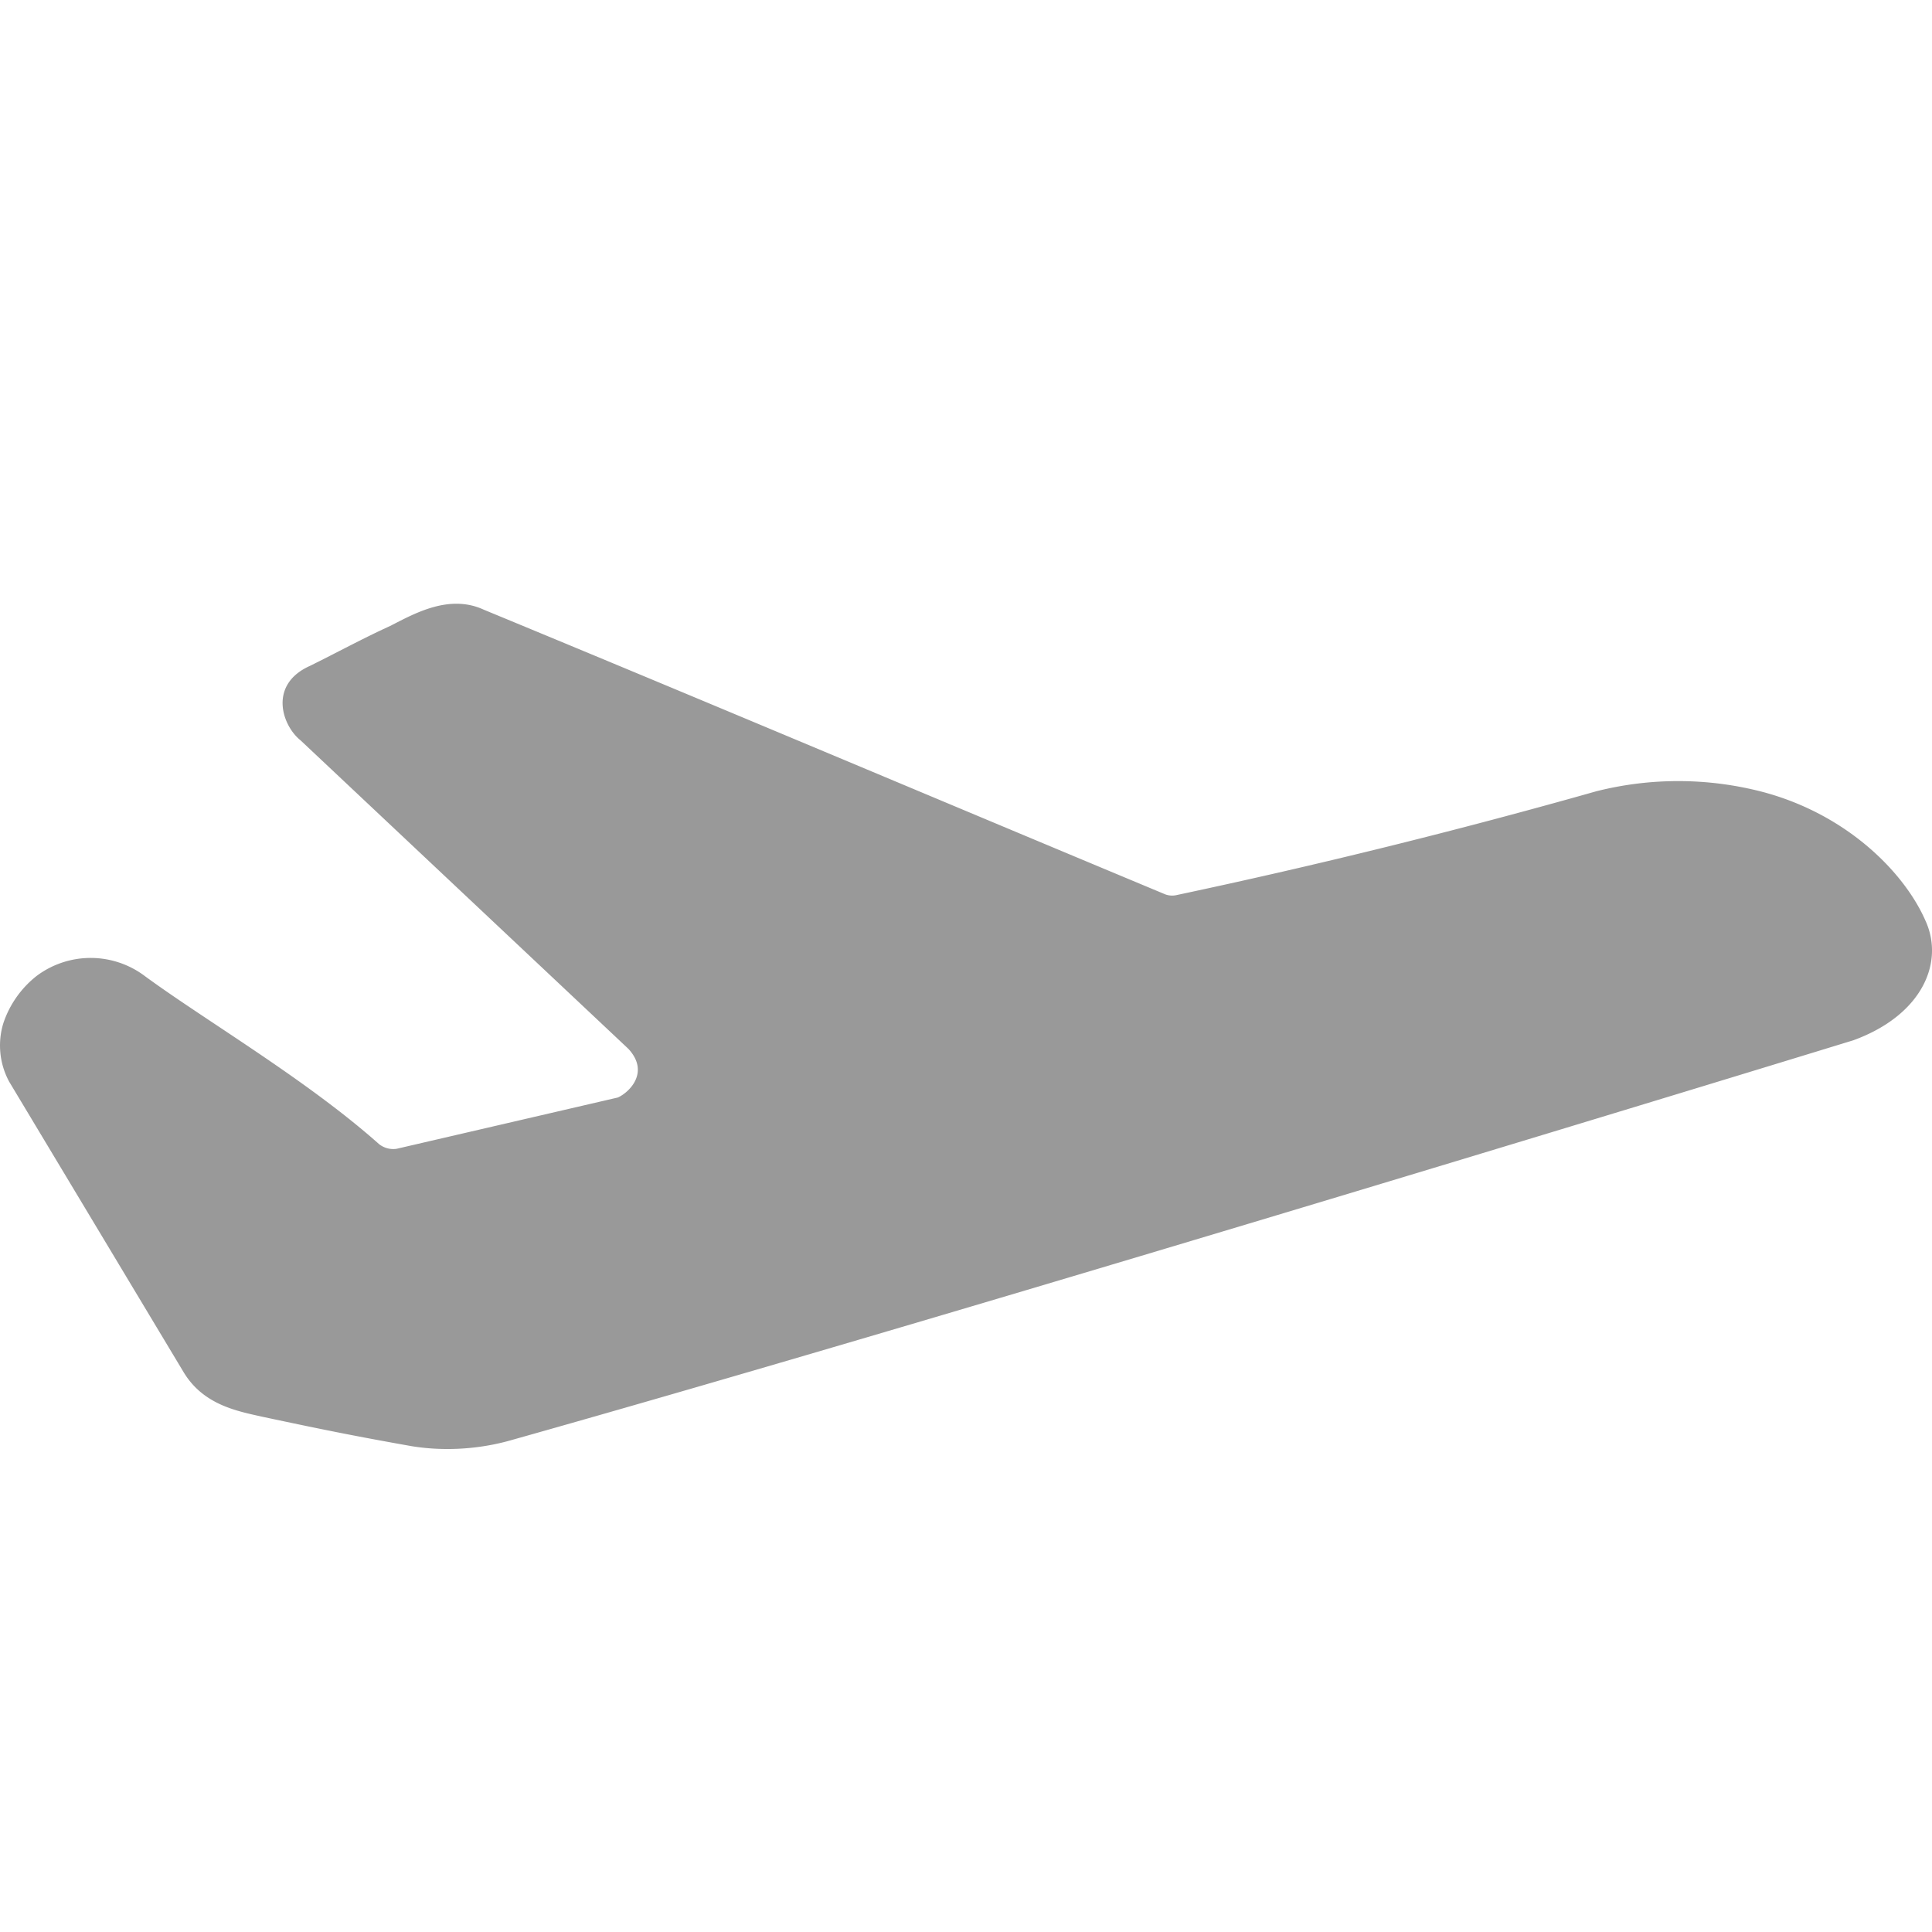 <?xml version="1.0" standalone="no"?><!DOCTYPE svg PUBLIC "-//W3C//DTD SVG 1.1//EN" "http://www.w3.org/Graphics/SVG/1.1/DTD/svg11.dtd"><svg t="1570591712097" class="icon" viewBox="0 0 1024 1024" version="1.1" xmlns="http://www.w3.org/2000/svg" p-id="39965" xmlns:xlink="http://www.w3.org/1999/xlink" width="200" height="200"><defs><style type="text/css"></style></defs><path d="M623.808 474.368a10.56 10.56 0 0 1-6.144-0.32c-120.448-50.24-240.768-101.12-361.28-150.912-18.368-8.448-36.8 2.112-49.6 8.64-14.336 6.528-28.416 14.208-42.56 21.184-22.016 9.856-14.848 31.552-4.864 39.488l173.696 163.456c11.456 12.416 0.512 23.04-5.568 25.792l-117.312 27.2a12.16 12.16 0 0 1-9.28-2.496C162.56 572.288 109.44 541.248 76.992 517.504a47.744 47.744 0 0 0-57.472-0.32 53.376 53.376 0 0 0-17.792 25.28 40.32 40.32 0 0 0 3.136 30.848l92.544 154.112c10.624 17.472 28.8 20.608 42.56 23.68 30.08 6.4 48.384 10.112 78.016 15.36 15.424 2.56 33.536 2.112 51.328-2.688 247.488-69.568 713.024-212.416 713.024-212.416 36.48-13.312 48.32-41.216 38.208-63.36-11.2-25.6-41.6-56.448-86.4-68.288a177.28 177.28 0 0 0-88.064-0.32 3431.04 3431.04 0 0 1-222.272 54.976z" fill="#999999" p-id="39966"></path></svg>